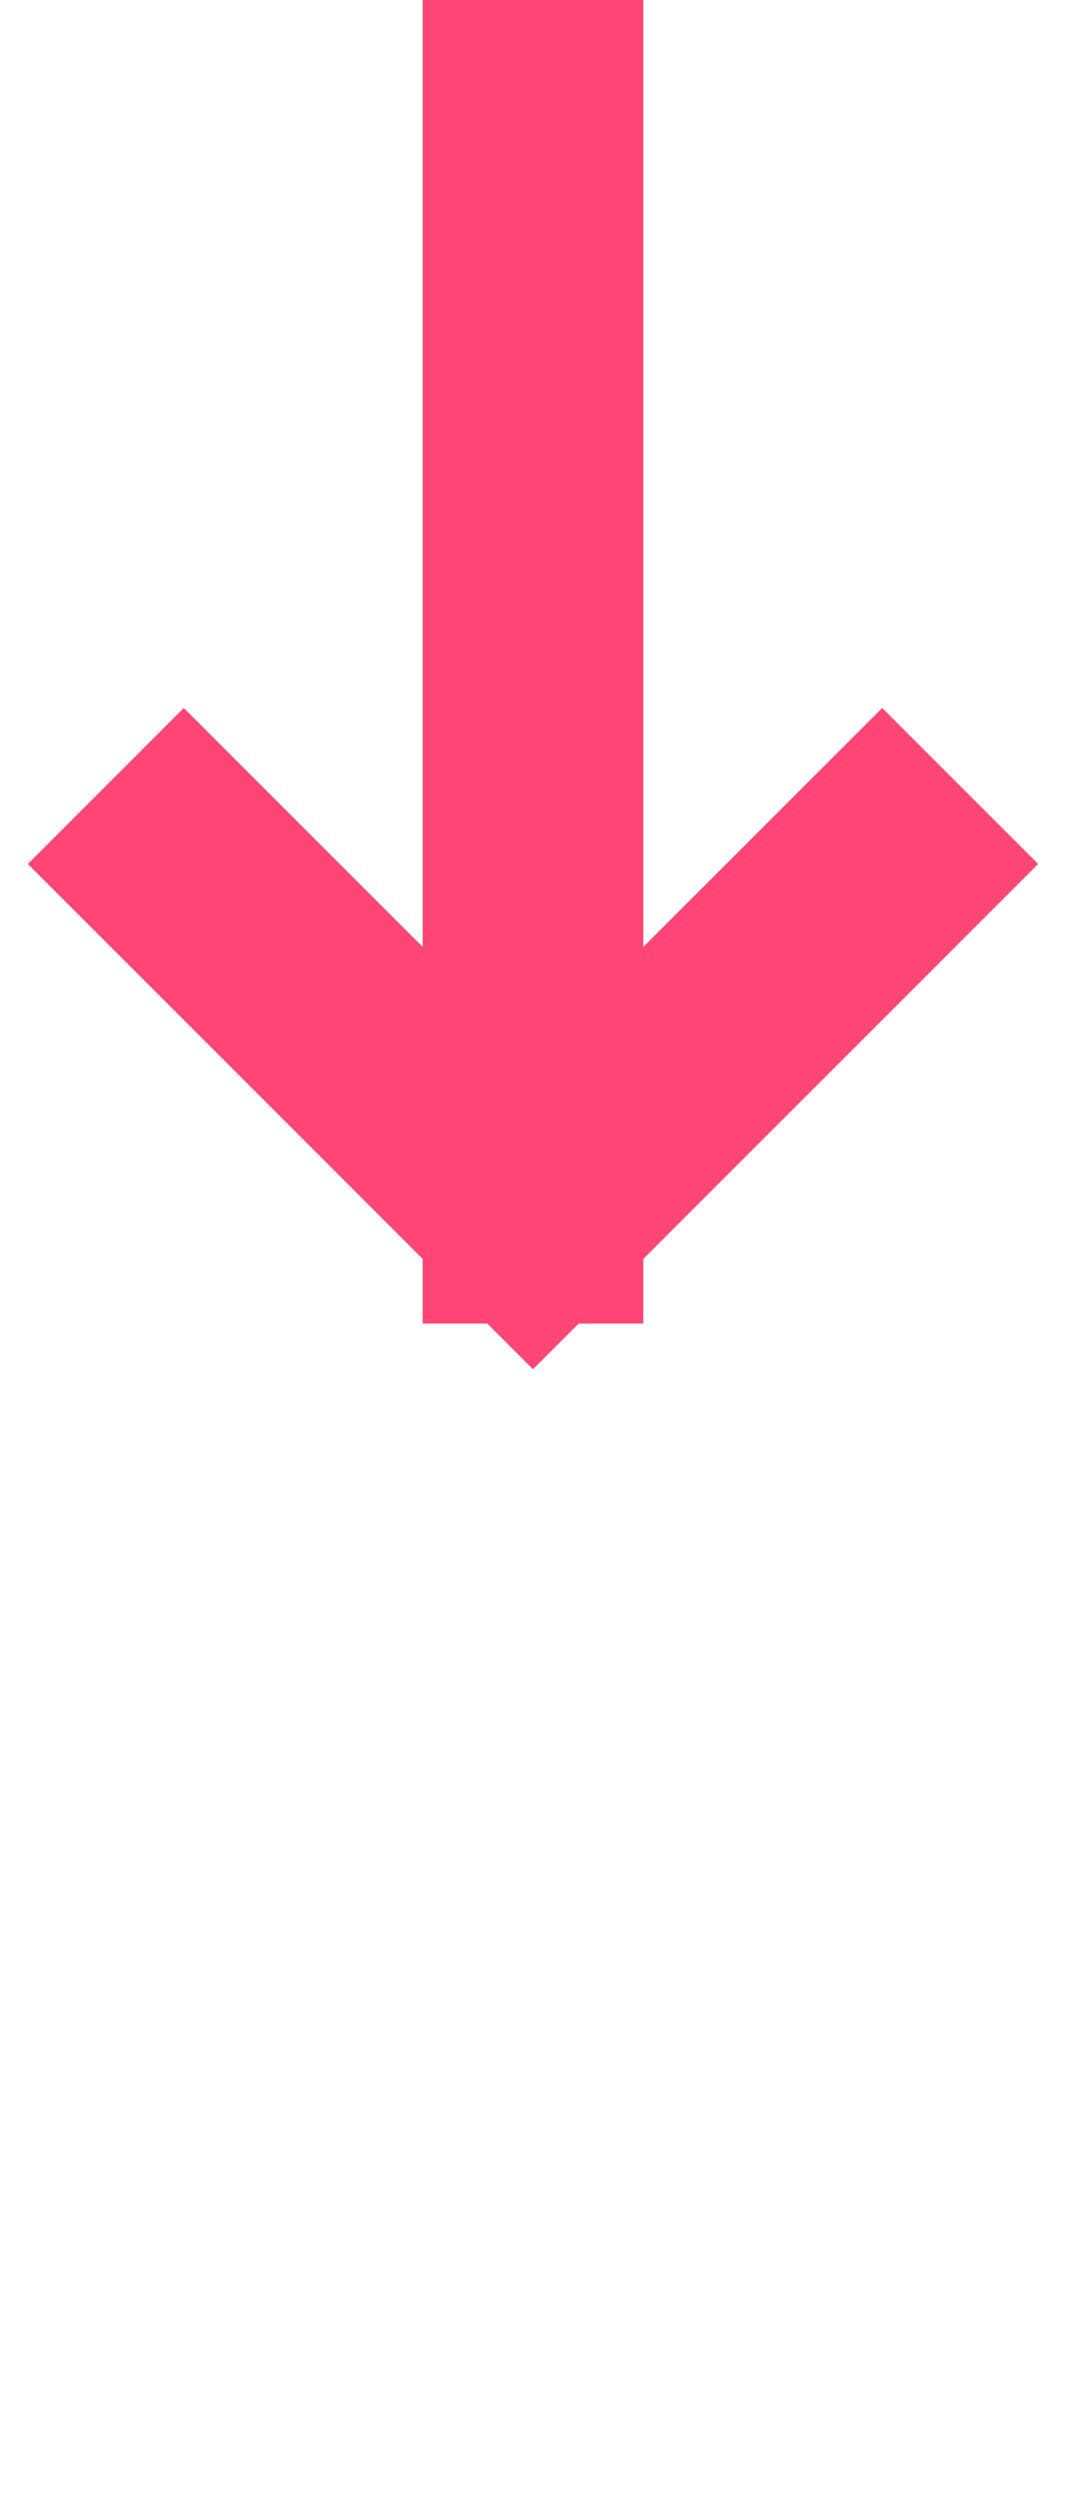<svg width="29" height="68" viewBox="0 0 29 68" fill="none" xmlns="http://www.w3.org/2000/svg">
<g id="Arrow">
<path id="Vector 1" d="M24 23.5L14.5 33M14.5 33L5 23.5M14.5 33L14.5 3" stroke="#FF4575" stroke-width="6" stroke-linecap="square" stroke-linejoin="round"/>
</g>
</svg>
